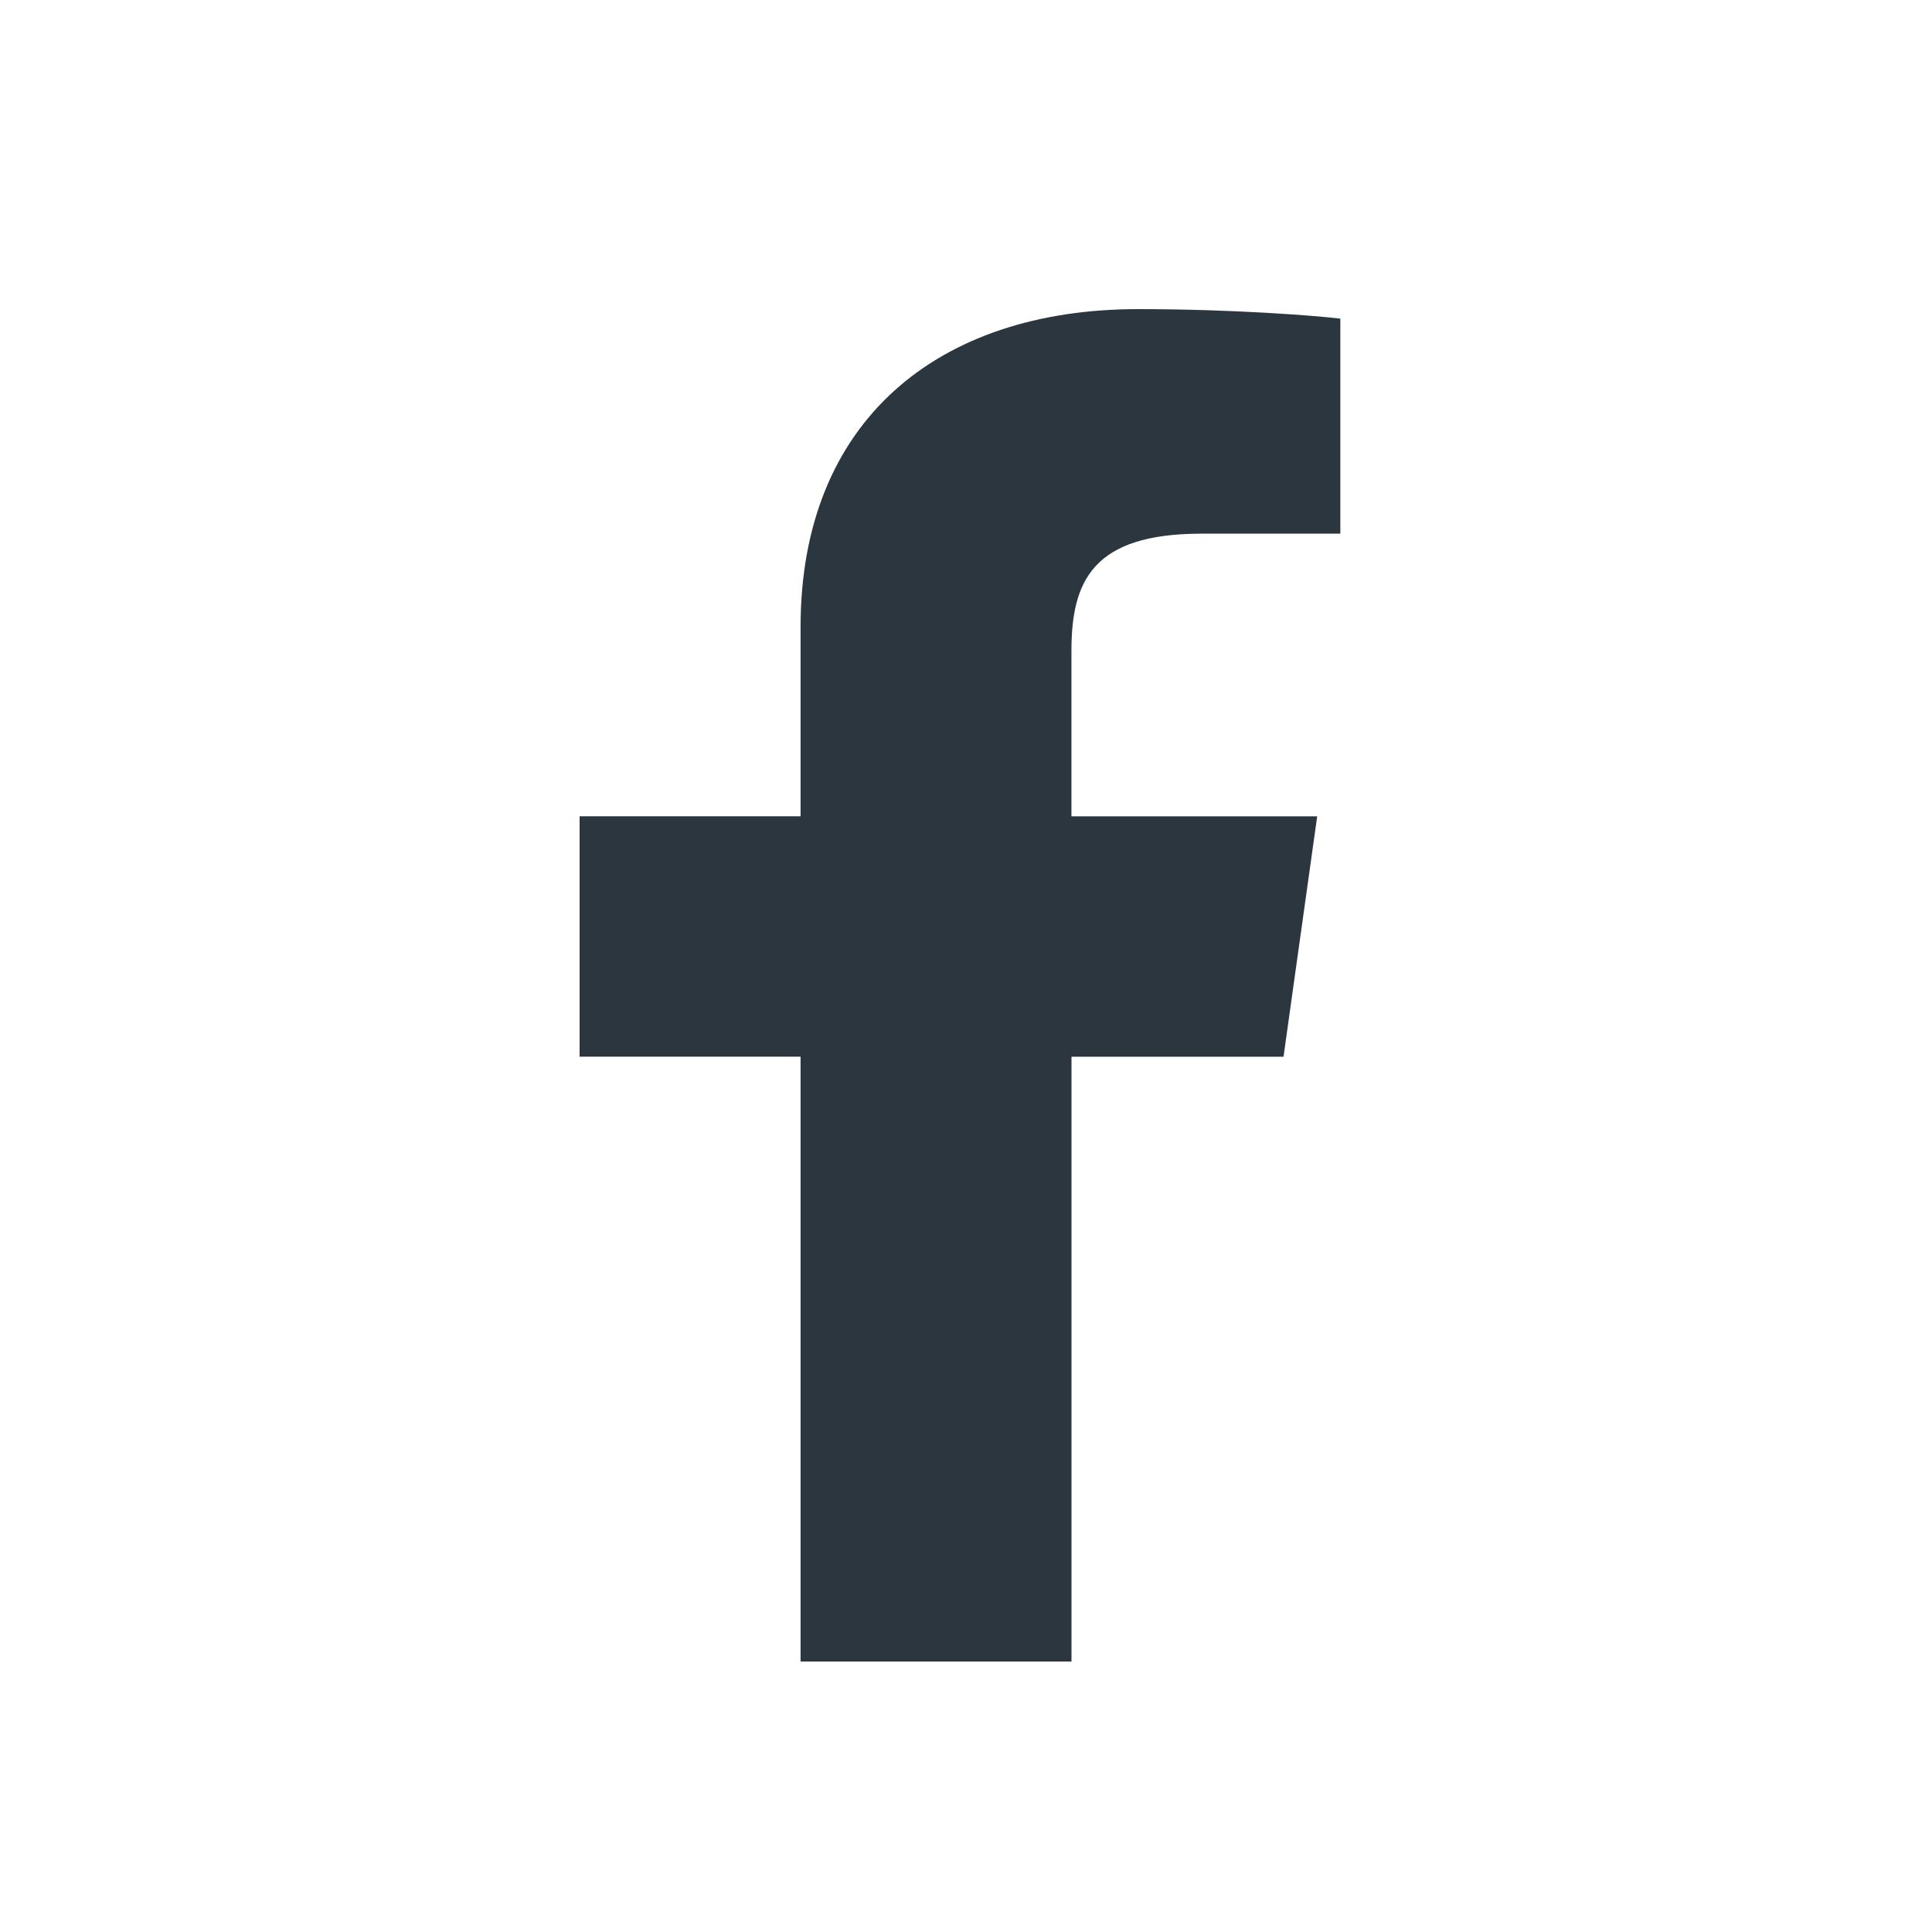 <?xml version="1.0" encoding="UTF-8"?>
<svg width="40px" height="40px" viewBox="0 0 40 40" version="1.1" xmlns="http://www.w3.org/2000/svg" xmlns:xlink="http://www.w3.org/1999/xlink">
    <title>C3E08C20-A2BA-4E3F-86EF-DAE921435984</title>
    <g id="Desktop" stroke="none" stroke-width="1" fill="none" fill-rule="evenodd">
        <g id="9.2-Artigos_detalhe" transform="translate(-186, -1828)">
            <g id="Group-11" transform="translate(148, 1820)">
                <g id="ICON-/-Facebook" transform="translate(38, 8)">
                    <rect id="Rectangle" fill-opacity="0" fill="#D8D8D8" x="0" y="0" width="40" height="40"></rect>
                    <g id="ICON/40px/Faceboook" transform="translate(4, 4)" fill="#2C363E" fill-rule="nonzero">
                        <path d="M20.875,7.049 L23.75,7.049 L23.75,2.597 C23.254,2.537 21.548,2.4 19.561,2.4 C15.415,2.4 12.575,4.718 12.575,8.979 L12.575,12.9 L8,12.9 L8,17.877 L12.575,17.877 L12.575,30.4 L18.184,30.4 L18.184,17.878 L22.574,17.878 L23.271,12.901 L18.183,12.901 L18.183,9.472 C18.184,8.034 18.62,7.049 20.875,7.049 L20.875,7.049 Z" id="Path"></path>
                    </g>
                </g>
            </g>
        </g>
    </g>
</svg>